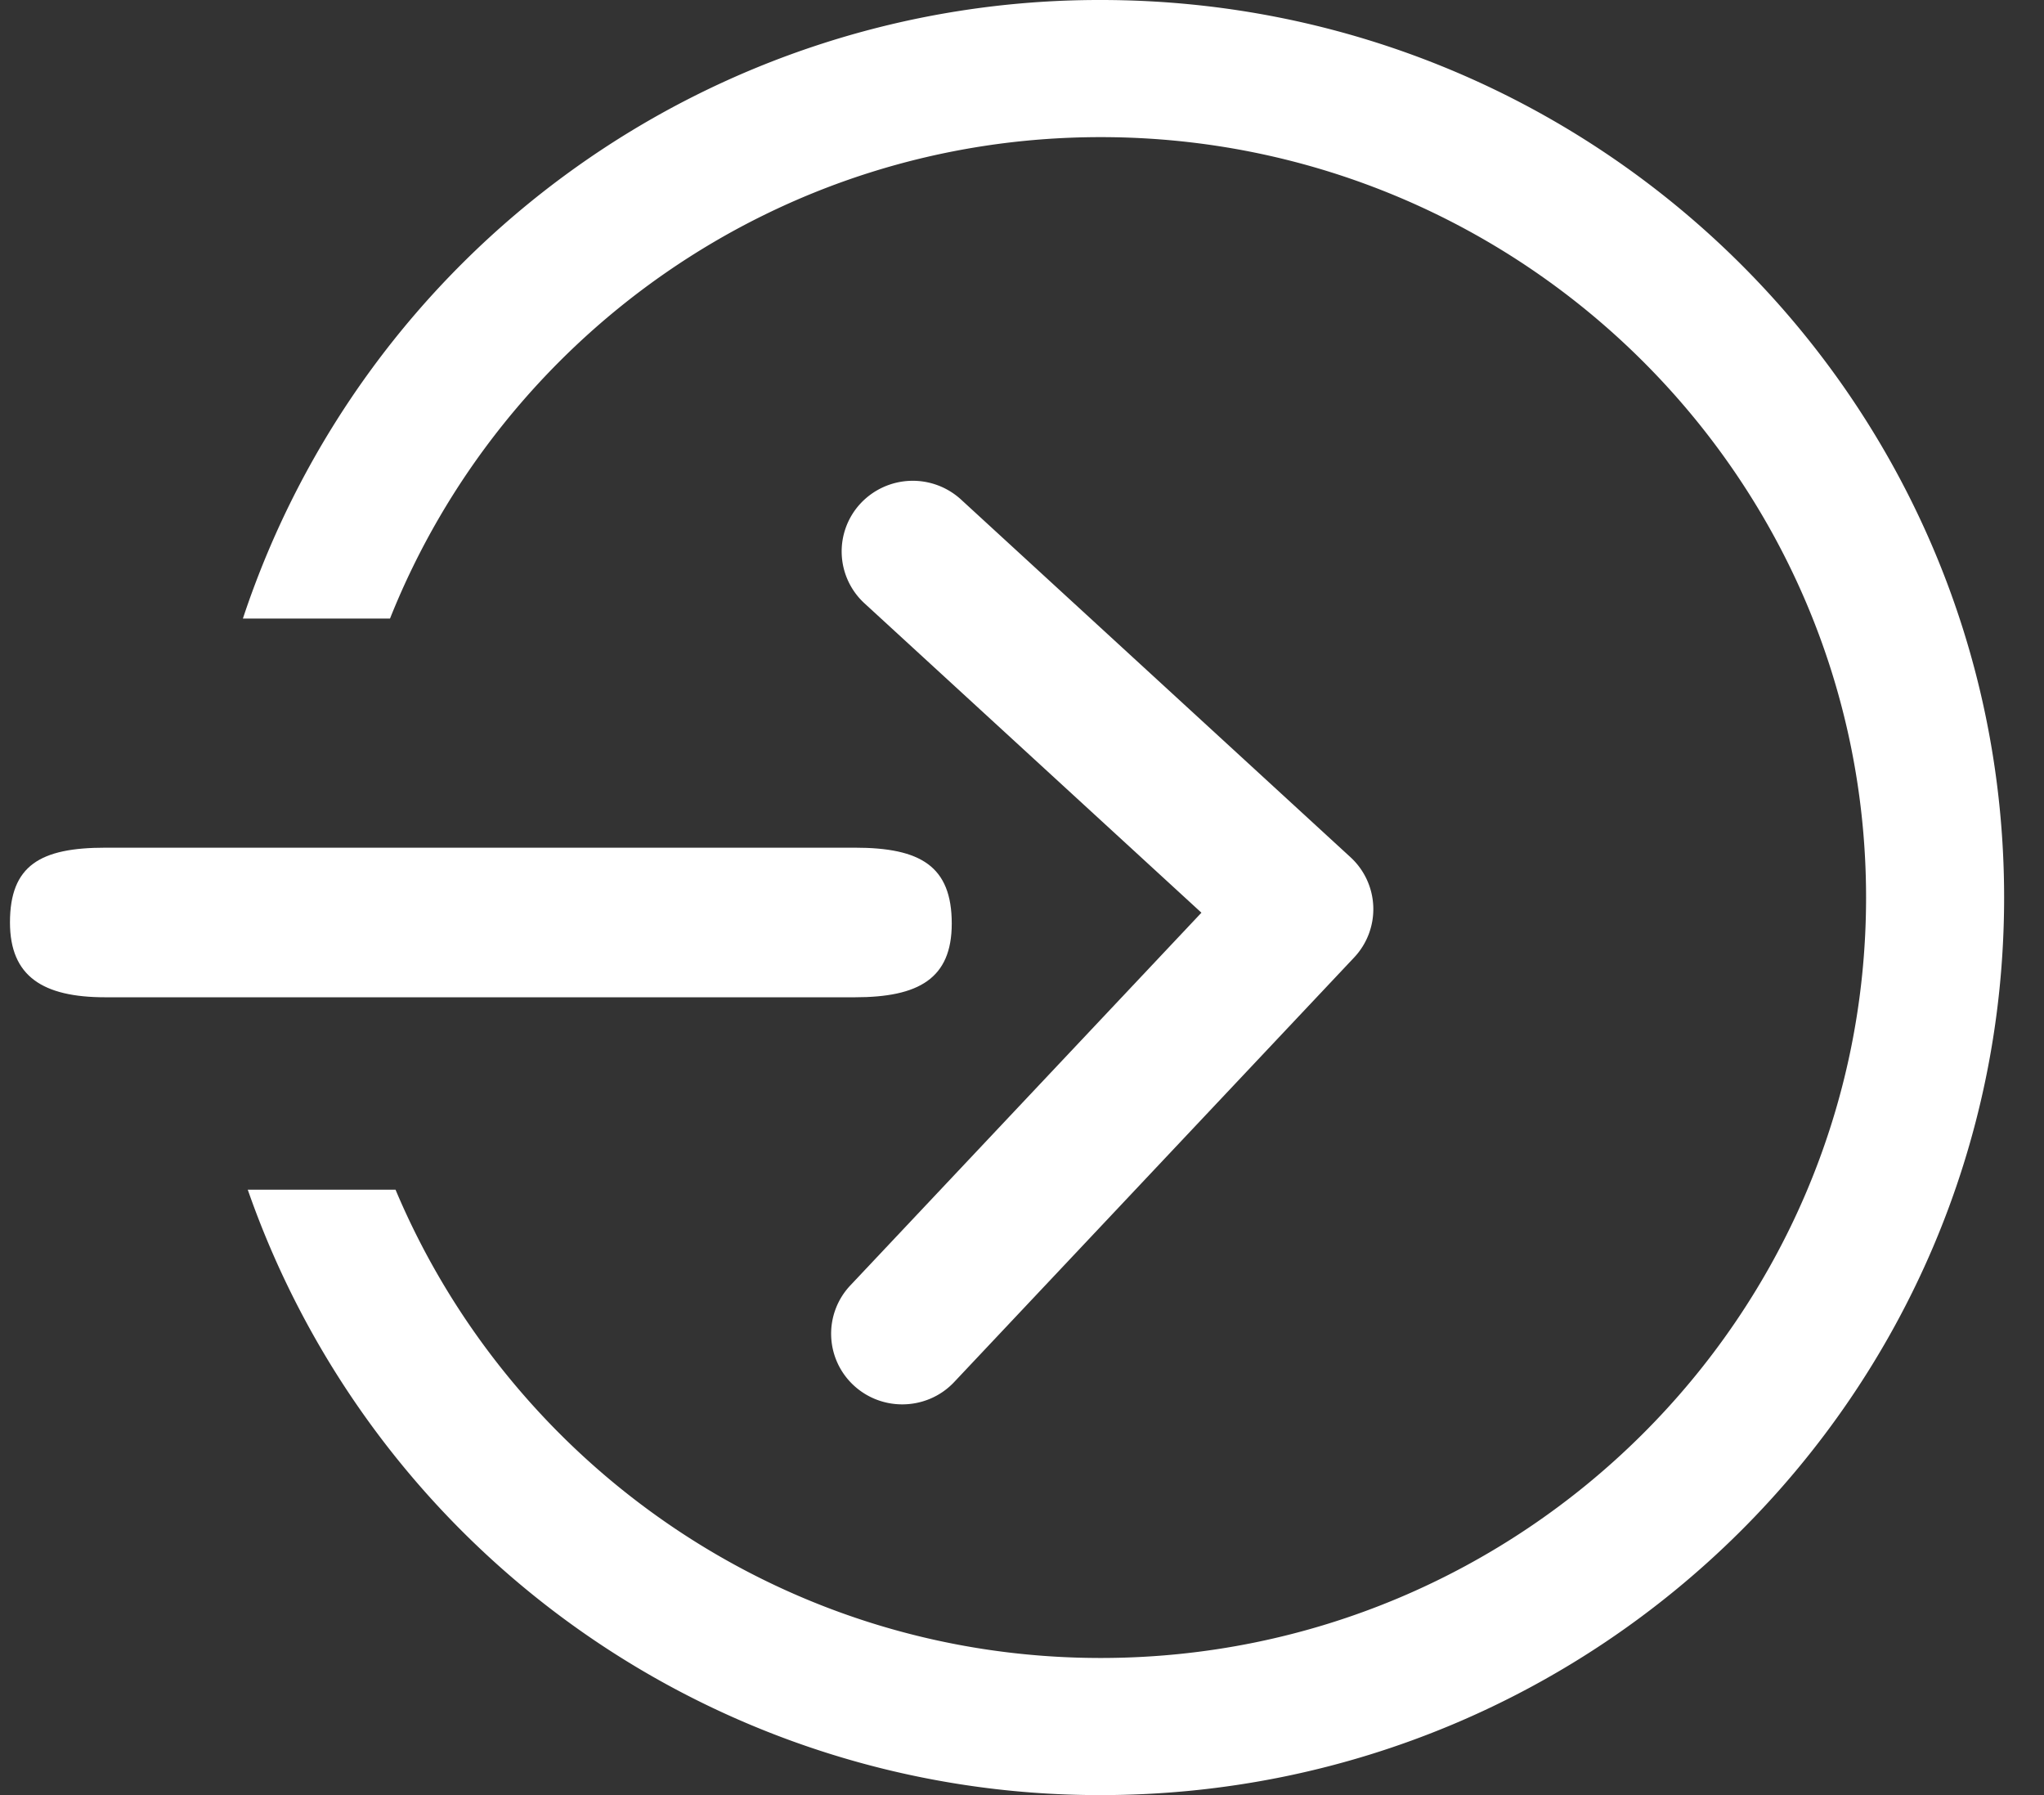 <svg viewBox="0 0 41 36" xmlns="http://www.w3.org/2000/svg"><rect x="0" y="0" width="41" height="36" fill="#333333" stroke="none"/><g fill="#FFF" fill-rule="nonzero"><path d="M4.872 12.405h2.951C10.074 6.76 15.605 2.75 22.079 2.75c8.466 0 15.352 6.841 15.352 15.25 0 8.409-6.887 15.25-15.352 15.25-6.372 0-11.828-3.887-14.145-9.391H4.97A18.092 18.092 0 0 0 22.079 36C32.087 36 40.2 27.941 40.2 18S32.087 0 22.079 0A18.097 18.097 0 0 0 4.872 12.405z"/><path d="M18.098 28.164c-.349 0-.699-.126-.975-.382a1.411 1.411 0 0 1-.066-2.004l7.042-7.474-6.758-6.204a1.412 1.412 0 0 1-.08-2.003 1.434 1.434 0 0 1 2.016-.079l7.812 7.173a1.413 1.413 0 0 1 .074 2.01l-8.024 8.516c-.28.297-.66.447-1.041.447z"/><path d="M17.149 20H2.113C.861 20 .2 19.582.2 18.499.2 17.351.814 17 2.113 17h15.036c1.316 0 1.942.37 1.942 1.522 0 1.106-.667 1.478-1.942 1.478z"/></g></svg>
